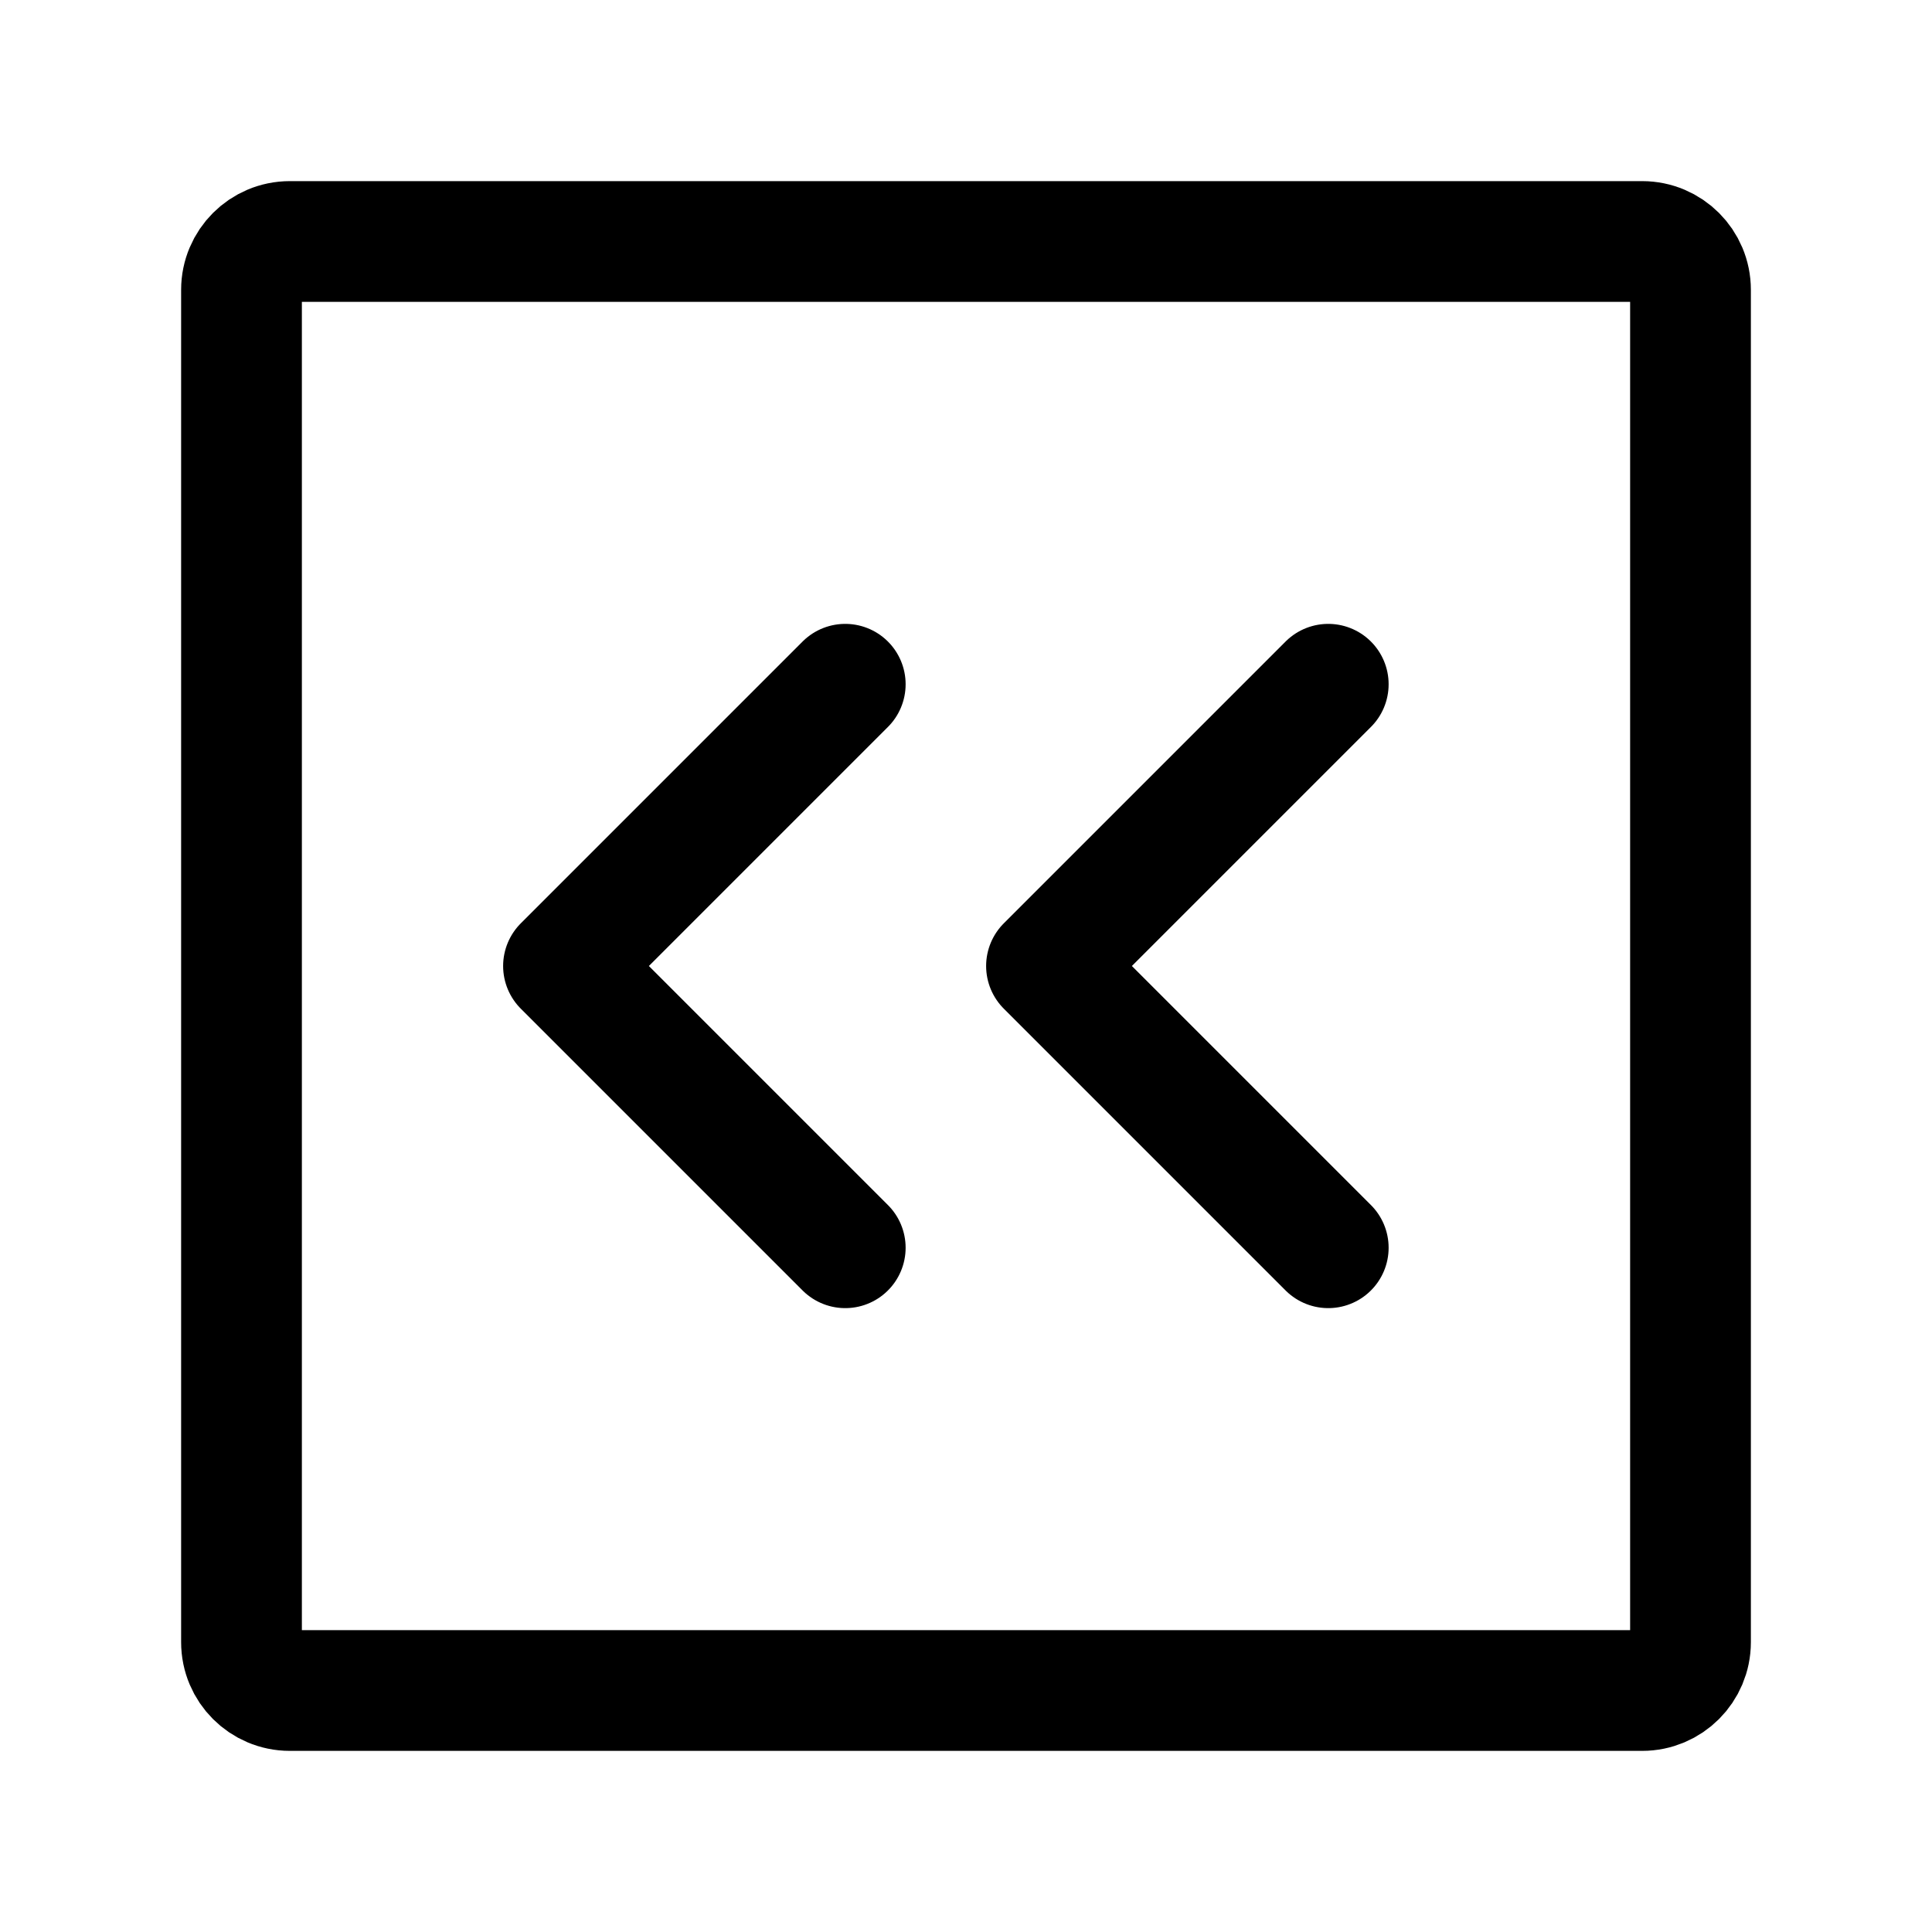 <svg width="24" height="24" stroke-width="1.5" viewBox="0 0 24 24" fill="none" xmlns="http://www.w3.org/2000/svg">
<path d="M3 20.4V3.6C3 3.269 3.269 3 3.6 3H20.4C20.731 3 21 3.269 21 3.6V20.4C21 20.731 20.731 21 20.4 21H3.6C3.269 21 3 20.731 3 20.4Z" stroke="currentColor" stroke-width="1.5"/>
<path d="M16.5 8.5L13 12L16.5 15.5" stroke="currentColor" stroke-linecap="round" stroke-linejoin="round"/>
<path d="M10.5 8.5L7 12L10.5 15.5" stroke="currentColor" stroke-linecap="round" stroke-linejoin="round"/>
</svg>
